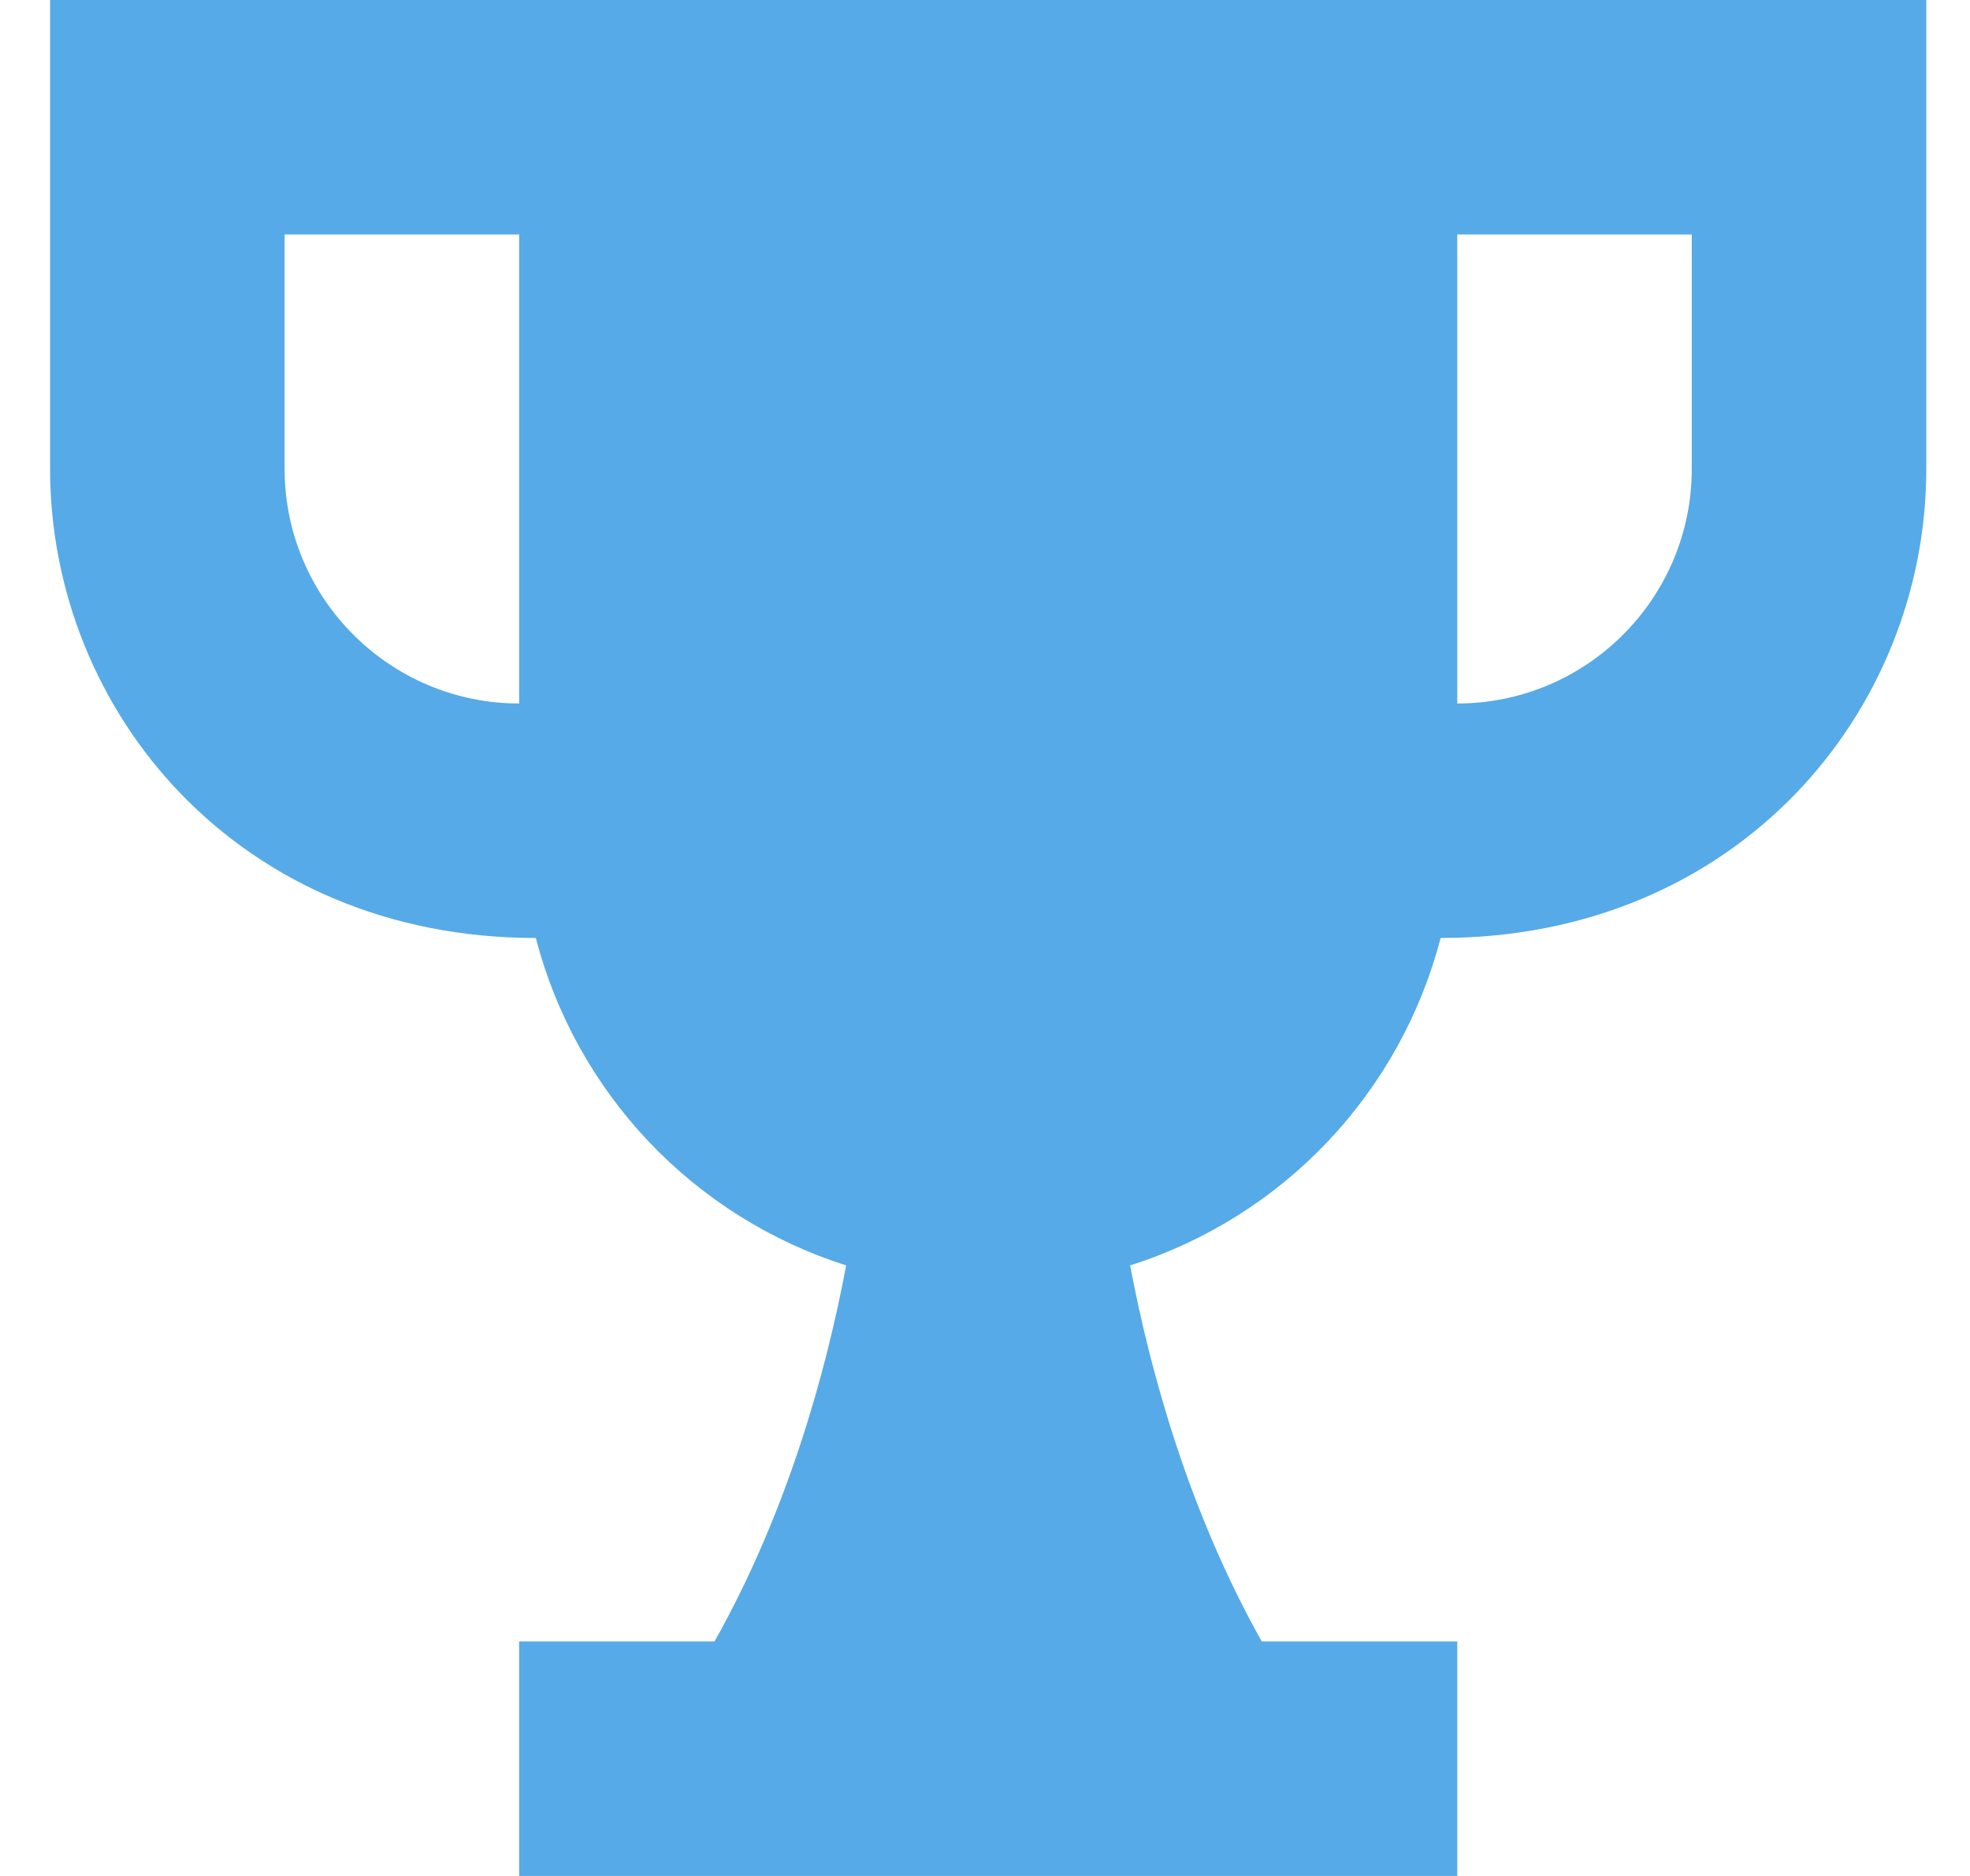 <svg width="21" height="20" viewBox="0 0 21 20" fill="none" xmlns="http://www.w3.org/2000/svg">
<path d="M0.534 0V5C0.534 7.581 2.539 10 5.712 10C5.923 10.814 6.338 11.561 6.916 12.172C7.495 12.782 8.219 13.236 9.02 13.491C8.799 14.663 8.386 16.13 7.617 17.5H5.534V20H15.534V17.5H13.45C12.682 16.13 12.269 14.663 12.047 13.491C12.849 13.236 13.573 12.783 14.152 12.172C14.731 11.561 15.145 10.814 15.357 10C18.52 10 20.534 7.59 20.534 5V0H0.534ZM3.034 5V2.5H5.534V7.5C4.156 7.5 3.034 6.379 3.034 5ZM18.034 5C18.034 6.379 16.913 7.5 15.534 7.5V2.5H18.034V5Z" fill="#56AAE7"/>
</svg>
